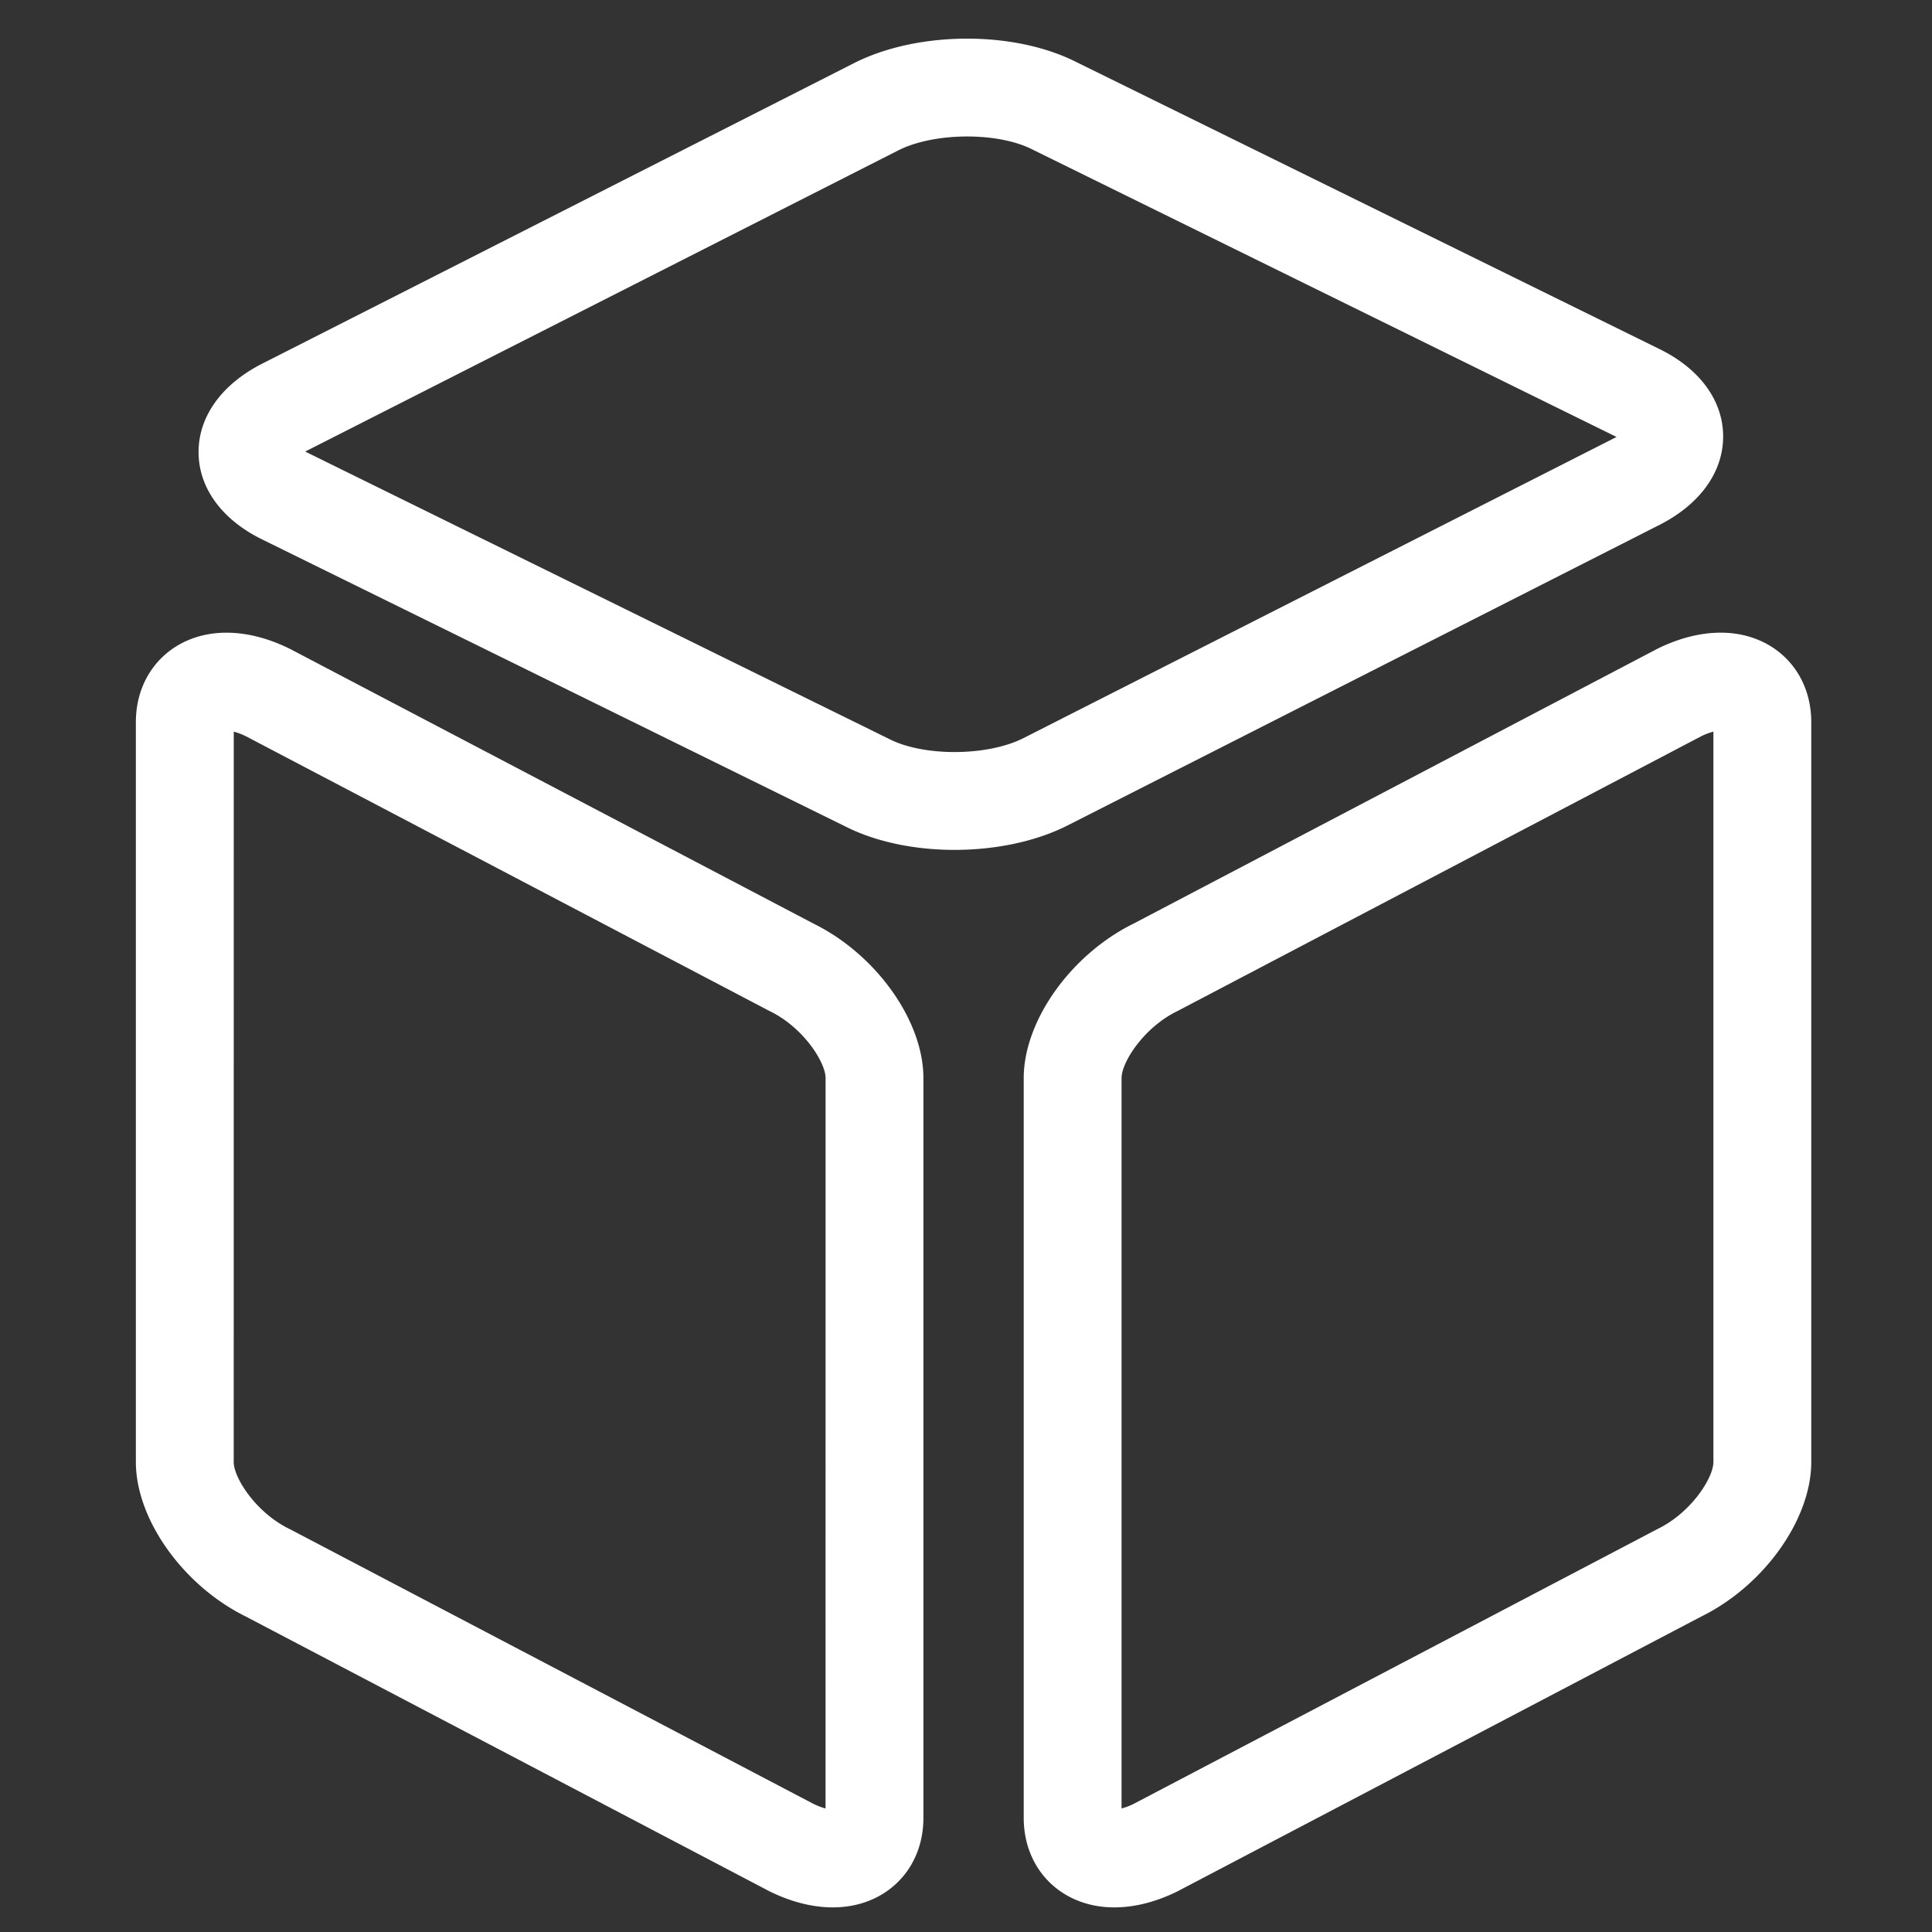 <?xml version="1.0" standalone="no"?><!DOCTYPE svg PUBLIC "-//W3C//DTD SVG 1.1//EN" "http://www.w3.org/Graphics/SVG/1.1/DTD/svg11.dtd"><svg t="1575452367790" class="icon" viewBox="0 0 1024 1024" version="1.1" xmlns="http://www.w3.org/2000/svg" p-id="6055" xmlns:xlink="http://www.w3.org/1999/xlink" width="200" height="200"><rect x="0" y="0" width="1024" height="1024" fill="#333333" stroke="none"/><defs><style type="text/css"></style></defs><path d="M505.902 450.458c-21.038 0-41.185-4.219-56.735-11.873L138.865 285.875c-21.243-10.445-33.5-27.218-33.623-46.013-0.118-19 12.206-36.188 33.812-47.16L452.623 33.475C469.125 25.093 490.44 20.48 512.64 20.48c21.038 0 41.185 4.219 56.745 11.873l310.303 152.714c21.238 10.45 33.495 27.218 33.613 46.008 0.123 19-12.196 36.188-33.802 47.16L565.914 437.463c-16.486 8.381-37.811 12.995-60.012 12.995zM161.756 239.34L472.064 392.059c8.448 4.157 20.782 6.543 33.833 6.543 13.988 0 27.315-2.693 36.552-7.378l313.574-159.227a13.517 13.517 0 0 0 0.773-0.404l-310.313-152.714c-8.448-4.163-20.787-6.543-33.843-6.543-13.988 0-27.31 2.688-36.541 7.373l-313.574 159.232-0.768 0.399zM441.462 1010.954c-10.721 0-21.934-2.826-33.341-8.387l-0.671-0.343-277.258-145.48c-33.188-16.389-58.179-51.507-58.179-81.843V382.766c0-27.484 20.168-47.427 47.959-47.427 10.716 0 21.934 2.826 33.341 8.397l0.676 0.338 277.253 145.485c33.193 16.384 58.189 51.507 58.189 81.848v392.131c-0.005 27.474-20.173 47.416-47.969 47.416z m-10.281-54.845c2.586 1.244 4.71 1.981 6.374 2.406l0.02-387.108c0-8.376-11.745-26.778-29.45-35.43l-0.671-0.328-277.197-145.459a34.54 34.54 0 0 0-6.364-2.396l-0.02 387.113c0 8.376 11.745 26.778 29.445 35.43l0.666 0.328 277.197 145.444zM590.561 1010.954c-0.005 0-0.005 0 0 0-27.791 0-47.964-19.948-47.964-47.421v-392.136c0-30.351 24.986-65.464 58.173-81.843l277.939-145.828c11.402-5.565 22.62-8.397 33.341-8.397 27.786 0 47.959 19.948 47.959 47.427v392.136c0 30.346-24.986 65.459-58.184 81.843l-277.929 145.823c-11.402 5.571-22.615 8.397-33.336 8.397z m311.204-620.769l-277.868 145.792c-17.705 8.648-29.45 27.054-29.45 35.43v387.118a36.045 36.045 0 0 0 6.385-2.417l277.862-145.782c17.705-8.648 29.45-27.054 29.45-35.43v-387.123a35.144 35.144 0 0 0-6.38 2.412z" p-id="6056" fill="#ffffff"></path></svg>
